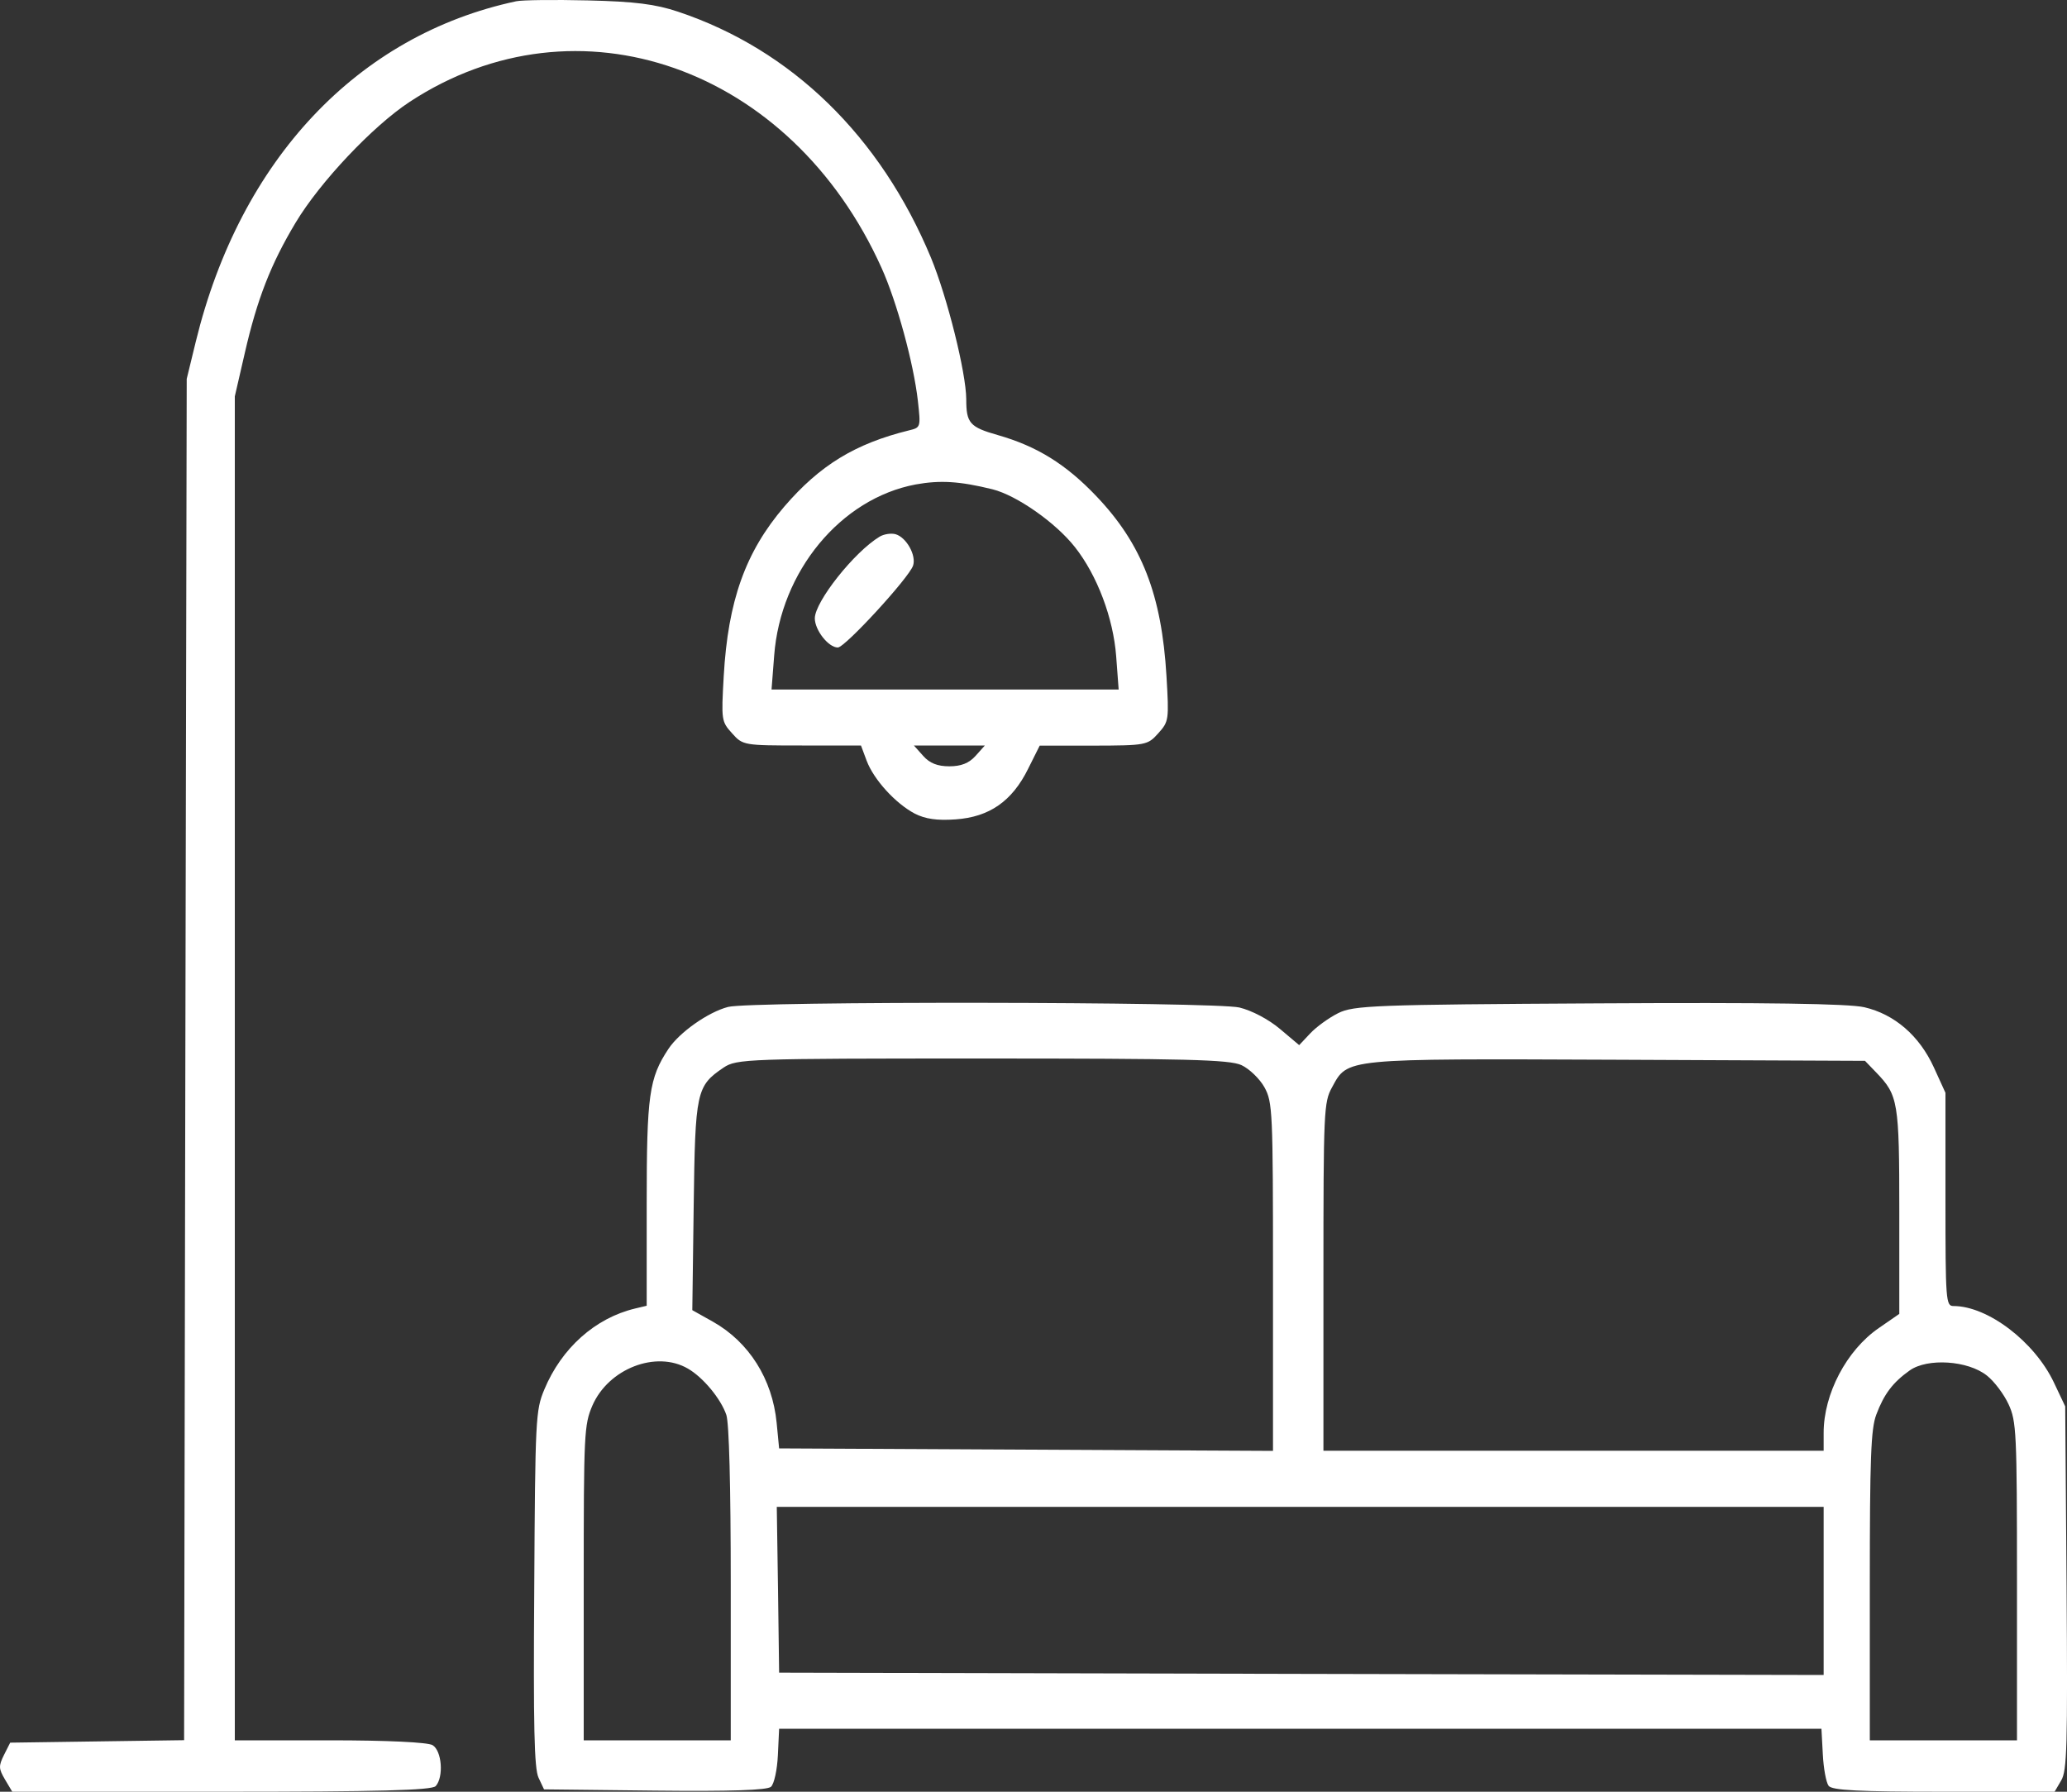 <?xml version="1.0" encoding="UTF-8"?> <svg xmlns="http://www.w3.org/2000/svg" width="15" height="13" viewBox="0 0 15 13" fill="none"><rect x="0" y="0" width="15" height="13" fill="#333333" stroke="none"/> <path fill-rule="evenodd" clip-rule="evenodd" d="M3.747 0.009C2.596 0.254 1.743 1.159 1.421 2.478L1.355 2.749L1.345 7.687L1.336 12.626L0.705 12.635L0.074 12.644L0.029 12.733C-0.011 12.814 -0.01 12.832 0.036 12.911L0.089 13H1.607C2.747 13 3.134 12.99 3.162 12.959C3.221 12.893 3.207 12.703 3.139 12.662C3.104 12.641 2.808 12.627 2.392 12.627H1.704V7.752V2.876L1.777 2.559C1.866 2.171 1.965 1.916 2.145 1.616C2.321 1.322 2.705 0.915 2.973 0.739C4.19 -0.06 5.74 0.485 6.397 1.943C6.508 2.189 6.63 2.635 6.661 2.909C6.682 3.101 6.682 3.102 6.595 3.123C6.206 3.219 5.95 3.375 5.692 3.675C5.41 4.004 5.283 4.359 5.252 4.906C5.234 5.226 5.235 5.235 5.313 5.321C5.39 5.408 5.4 5.409 5.82 5.409H6.248L6.289 5.519C6.341 5.657 6.498 5.829 6.638 5.903C6.714 5.942 6.8 5.955 6.935 5.945C7.18 5.928 7.345 5.813 7.461 5.578L7.545 5.41L7.935 5.41C8.315 5.409 8.328 5.407 8.405 5.321C8.482 5.235 8.484 5.226 8.465 4.905C8.43 4.315 8.286 3.946 7.956 3.6C7.734 3.367 7.525 3.238 7.242 3.157C7.037 3.099 7.012 3.07 7.012 2.897C7.011 2.704 6.874 2.156 6.756 1.87C6.389 0.988 5.744 0.36 4.921 0.085C4.757 0.03 4.606 0.011 4.266 0.003C4.023 -0.003 3.789 -0 3.747 0.009ZM7.202 3.55C7.378 3.594 7.661 3.792 7.801 3.97C7.962 4.174 8.079 4.484 8.1 4.762L8.118 5.003H6.859H5.599L5.618 4.758C5.664 4.145 6.101 3.617 6.645 3.515C6.822 3.483 6.962 3.491 7.202 3.55ZM6.383 3.894C6.199 4.005 5.914 4.365 5.913 4.486C5.913 4.572 6.012 4.698 6.08 4.698C6.132 4.698 6.595 4.194 6.626 4.104C6.651 4.03 6.578 3.899 6.499 3.876C6.467 3.867 6.414 3.875 6.383 3.894ZM7.079 5.485C7.031 5.538 6.974 5.56 6.889 5.56C6.804 5.56 6.747 5.538 6.7 5.485L6.632 5.409H6.889H7.147L7.079 5.485ZM5.283 7.306C5.138 7.344 4.931 7.49 4.851 7.61C4.71 7.823 4.693 7.944 4.693 8.734V9.474L4.609 9.494C4.32 9.563 4.075 9.781 3.95 10.082C3.887 10.232 3.884 10.292 3.877 11.526C3.87 12.53 3.877 12.832 3.908 12.898L3.948 12.983L4.751 12.992C5.302 12.998 5.568 12.989 5.595 12.964C5.618 12.943 5.64 12.841 5.645 12.735L5.654 12.543H9.436H13.218L13.228 12.728C13.233 12.83 13.252 12.933 13.27 12.957C13.294 12.99 13.49 13 14.106 13H14.91L14.958 12.918C15 12.847 15.005 12.674 14.997 11.521L14.987 10.204L14.905 10.031C14.764 9.734 14.425 9.476 14.176 9.476C14.121 9.476 14.118 9.437 14.118 8.702V7.929L14.034 7.745C13.929 7.515 13.749 7.359 13.529 7.308C13.416 7.282 12.811 7.273 11.599 7.28C9.974 7.289 9.823 7.295 9.711 7.351C9.643 7.385 9.552 7.451 9.508 7.498L9.428 7.583L9.288 7.465C9.206 7.396 9.085 7.332 8.994 7.31C8.815 7.268 5.442 7.263 5.283 7.306ZM9.009 7.728C9.067 7.755 9.142 7.828 9.176 7.889C9.235 7.997 9.238 8.058 9.238 9.264L9.238 10.527L7.446 10.518L5.654 10.509L5.636 10.323C5.605 10.006 5.436 9.738 5.174 9.59L5.024 9.506L5.034 8.752C5.045 7.919 5.053 7.88 5.251 7.746C5.345 7.683 5.418 7.68 7.127 7.68C8.605 7.68 8.922 7.688 9.009 7.728ZM13.615 7.781C13.775 7.947 13.783 7.992 13.783 8.791V9.533L13.634 9.636C13.4 9.797 13.234 10.114 13.234 10.396V10.526H11.419H9.604L9.604 9.264C9.604 8.058 9.607 7.997 9.666 7.89C9.782 7.677 9.74 7.681 11.729 7.689L13.534 7.697L13.615 7.781ZM4.992 9.93C5.103 9.994 5.231 10.149 5.271 10.266C5.291 10.326 5.303 10.776 5.303 11.494V12.627H4.769H4.236V11.486C4.236 10.398 4.239 10.338 4.299 10.198C4.416 9.93 4.761 9.796 4.992 9.93ZM14.418 9.98C14.472 10.022 14.543 10.117 14.576 10.189C14.633 10.312 14.637 10.392 14.637 11.474V12.627H14.103H13.569V11.508C13.569 10.577 13.577 10.367 13.616 10.264C13.672 10.115 13.736 10.03 13.859 9.943C13.988 9.852 14.281 9.871 14.418 9.98ZM13.234 11.543V12.153L9.444 12.145L5.654 12.136L5.646 11.534L5.637 10.933H9.435H13.234V11.543Z" fill="white"></path> </svg> 
